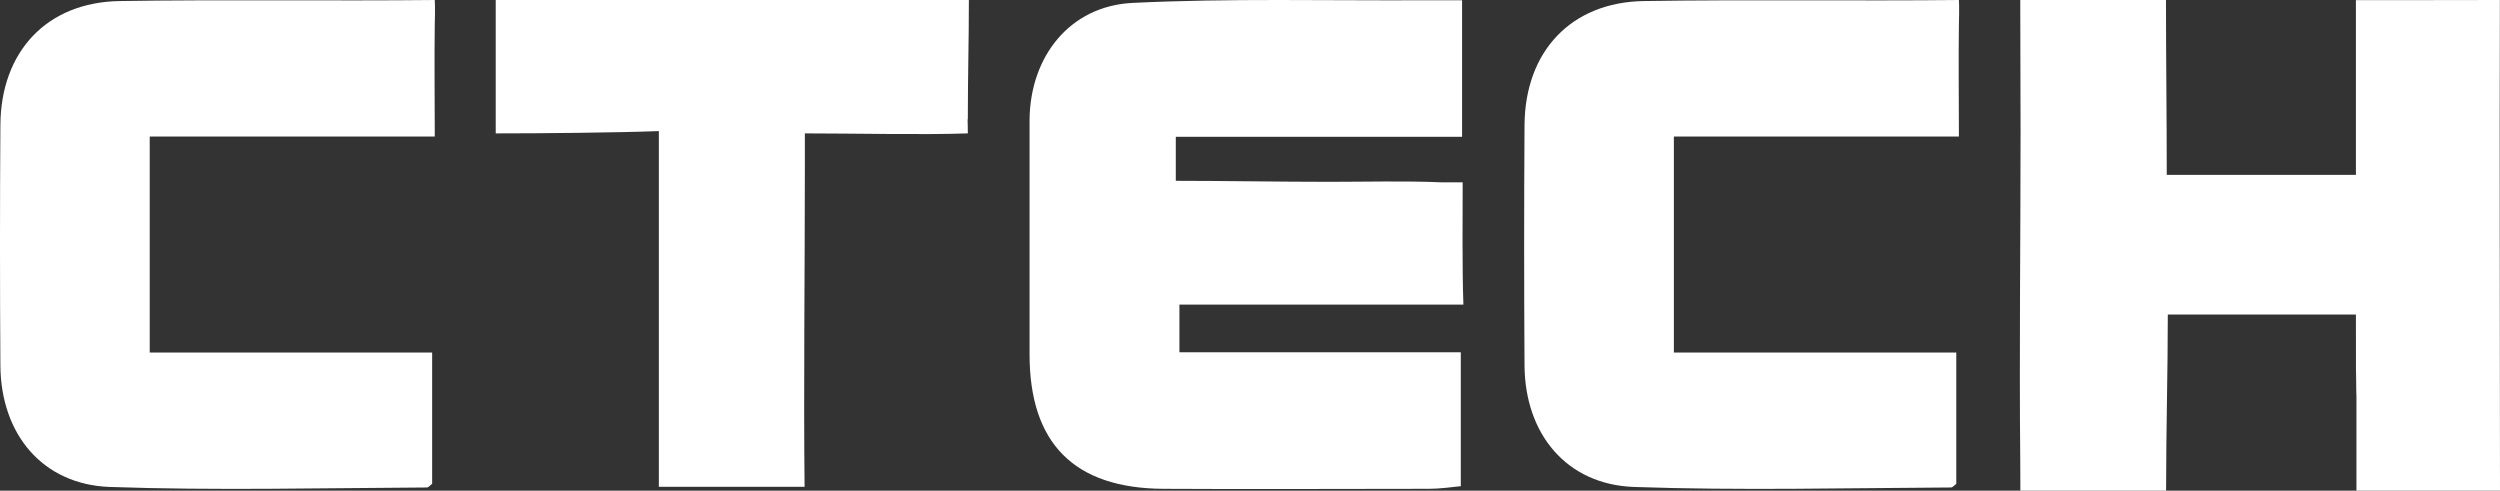 <?xml version="1.0" encoding="UTF-8"?>
<svg xmlns="http://www.w3.org/2000/svg" width="107" height="21" viewBox="0 0 107 21" fill="none">
  <rect x="0" y="0" width="107" height="21" fill="#333333" stroke="none"/>
  <path d="M62.577 5.856C58.563 5.856 54.405 5.856 50.324 5.856C50.324 6.603 50.324 7.037 50.324 7.739C52.477 7.739 54.74 7.782 56.871 7.782C58.486 7.782 60.1 7.736 61.715 7.804C62.045 7.804 62.045 7.804 62.602 7.804C62.602 9.15 62.577 11.507 62.634 13.037C58.53 13.037 54.561 13.037 50.479 13.037C50.479 13.785 50.479 14.374 50.479 15.076C54.494 15.076 58.441 15.076 62.522 15.076C62.522 17.002 62.522 18.837 62.522 20.808C62.096 20.853 61.625 20.921 61.154 20.921C57.364 20.921 53.574 20.943 49.784 20.921C45.972 20.898 44.065 18.973 44.065 15.167C44.065 11.814 44.065 8.484 44.065 5.131C44.088 2.413 45.792 0.261 48.461 0.125C52.632 -0.079 56.826 0.034 60.997 0.011C61.468 0.011 61.994 0.011 62.577 0.011C62.577 1.937 62.577 3.84 62.577 5.856Z" fill="white"></path>
  <path d="M107 21C105.117 21 100.856 21 100.856 21C100.856 21 100.856 17.926 100.856 16.8C100.856 13.463 100.833 21 100.833 13.463C98.12 13.463 95.518 13.463 92.782 13.463C92.782 15.933 92.709 18.395 92.709 21C90.69 21 88.551 21 86.472 21C86.472 21 86.472 21 86.467 19.739C86.422 15.027 86.48 10.315 86.48 5.603C86.48 3.813 86.467 1.903 86.467 0C88.62 0 90.573 0 92.704 0C92.704 2.447 92.737 4.968 92.737 7.483C95.473 7.483 98.052 7.483 100.833 7.483C100.833 5.489 100.833 1.838 100.833 0.006C102.058 0.006 101.019 0.007 102.358 0.007C103.877 0.007 105.358 0 106.995 0C106.973 7 107 13.909 107 21Z" fill="white"></path>
  <path d="M83.841 5.845C79.693 5.845 75.701 5.845 71.642 5.845C71.642 8.994 71.642 11.961 71.642 15.087C75.656 15.087 79.648 15.087 83.729 15.087C83.729 17.058 83.729 18.893 83.729 20.706C83.64 20.773 83.572 20.864 83.505 20.864C78.975 20.887 74.445 21 69.915 20.841C67.044 20.728 65.273 18.576 65.25 15.654C65.228 12.21 65.228 8.79 65.25 5.346C65.273 2.197 67.246 0.091 70.363 0.045C74.512 -0.023 79.693 0.045 83.841 0C83.841 0 83.864 0.272 83.841 1.065C83.819 2.583 83.841 4.078 83.841 5.845Z" fill="white"></path>
  <path d="M18.608 5.845C14.459 5.845 10.467 5.845 6.408 5.845C6.408 8.994 6.408 11.961 6.408 15.087C10.423 15.087 14.414 15.087 18.496 15.087C18.496 17.058 18.496 18.893 18.496 20.706C18.406 20.773 18.339 20.864 18.272 20.864C13.742 20.887 9.212 21 4.681 20.841C1.811 20.728 0.039 18.576 0.017 15.654C-0.006 12.21 -0.006 8.79 0.017 5.346C0.039 2.197 2.013 0.091 5.13 0.045C9.279 -0.023 14.459 0.045 18.608 0C18.608 0 18.631 0.272 18.608 1.065C18.586 2.583 18.608 4.078 18.608 5.845Z" fill="white"></path>
  <path d="M21.217 5.709C21.217 3.67 21.217 1.88 21.217 0C27.967 0 34.65 0 41.468 0C41.468 1.744 41.423 3.248 41.423 5.052C41.4 5.278 41.423 5.052 41.423 5.709C39.517 5.777 36.579 5.709 34.448 5.709C34.448 6.298 34.448 6.796 34.448 7.295C34.448 11.35 34.391 16.802 34.436 20.835H33.136C31.837 20.835 31.106 20.835 29.498 20.835C28.591 20.835 28.199 20.835 28.199 20.835V7.094V5.611C26.405 5.679 23.145 5.709 21.217 5.709Z" fill="white"></path>
</svg>
